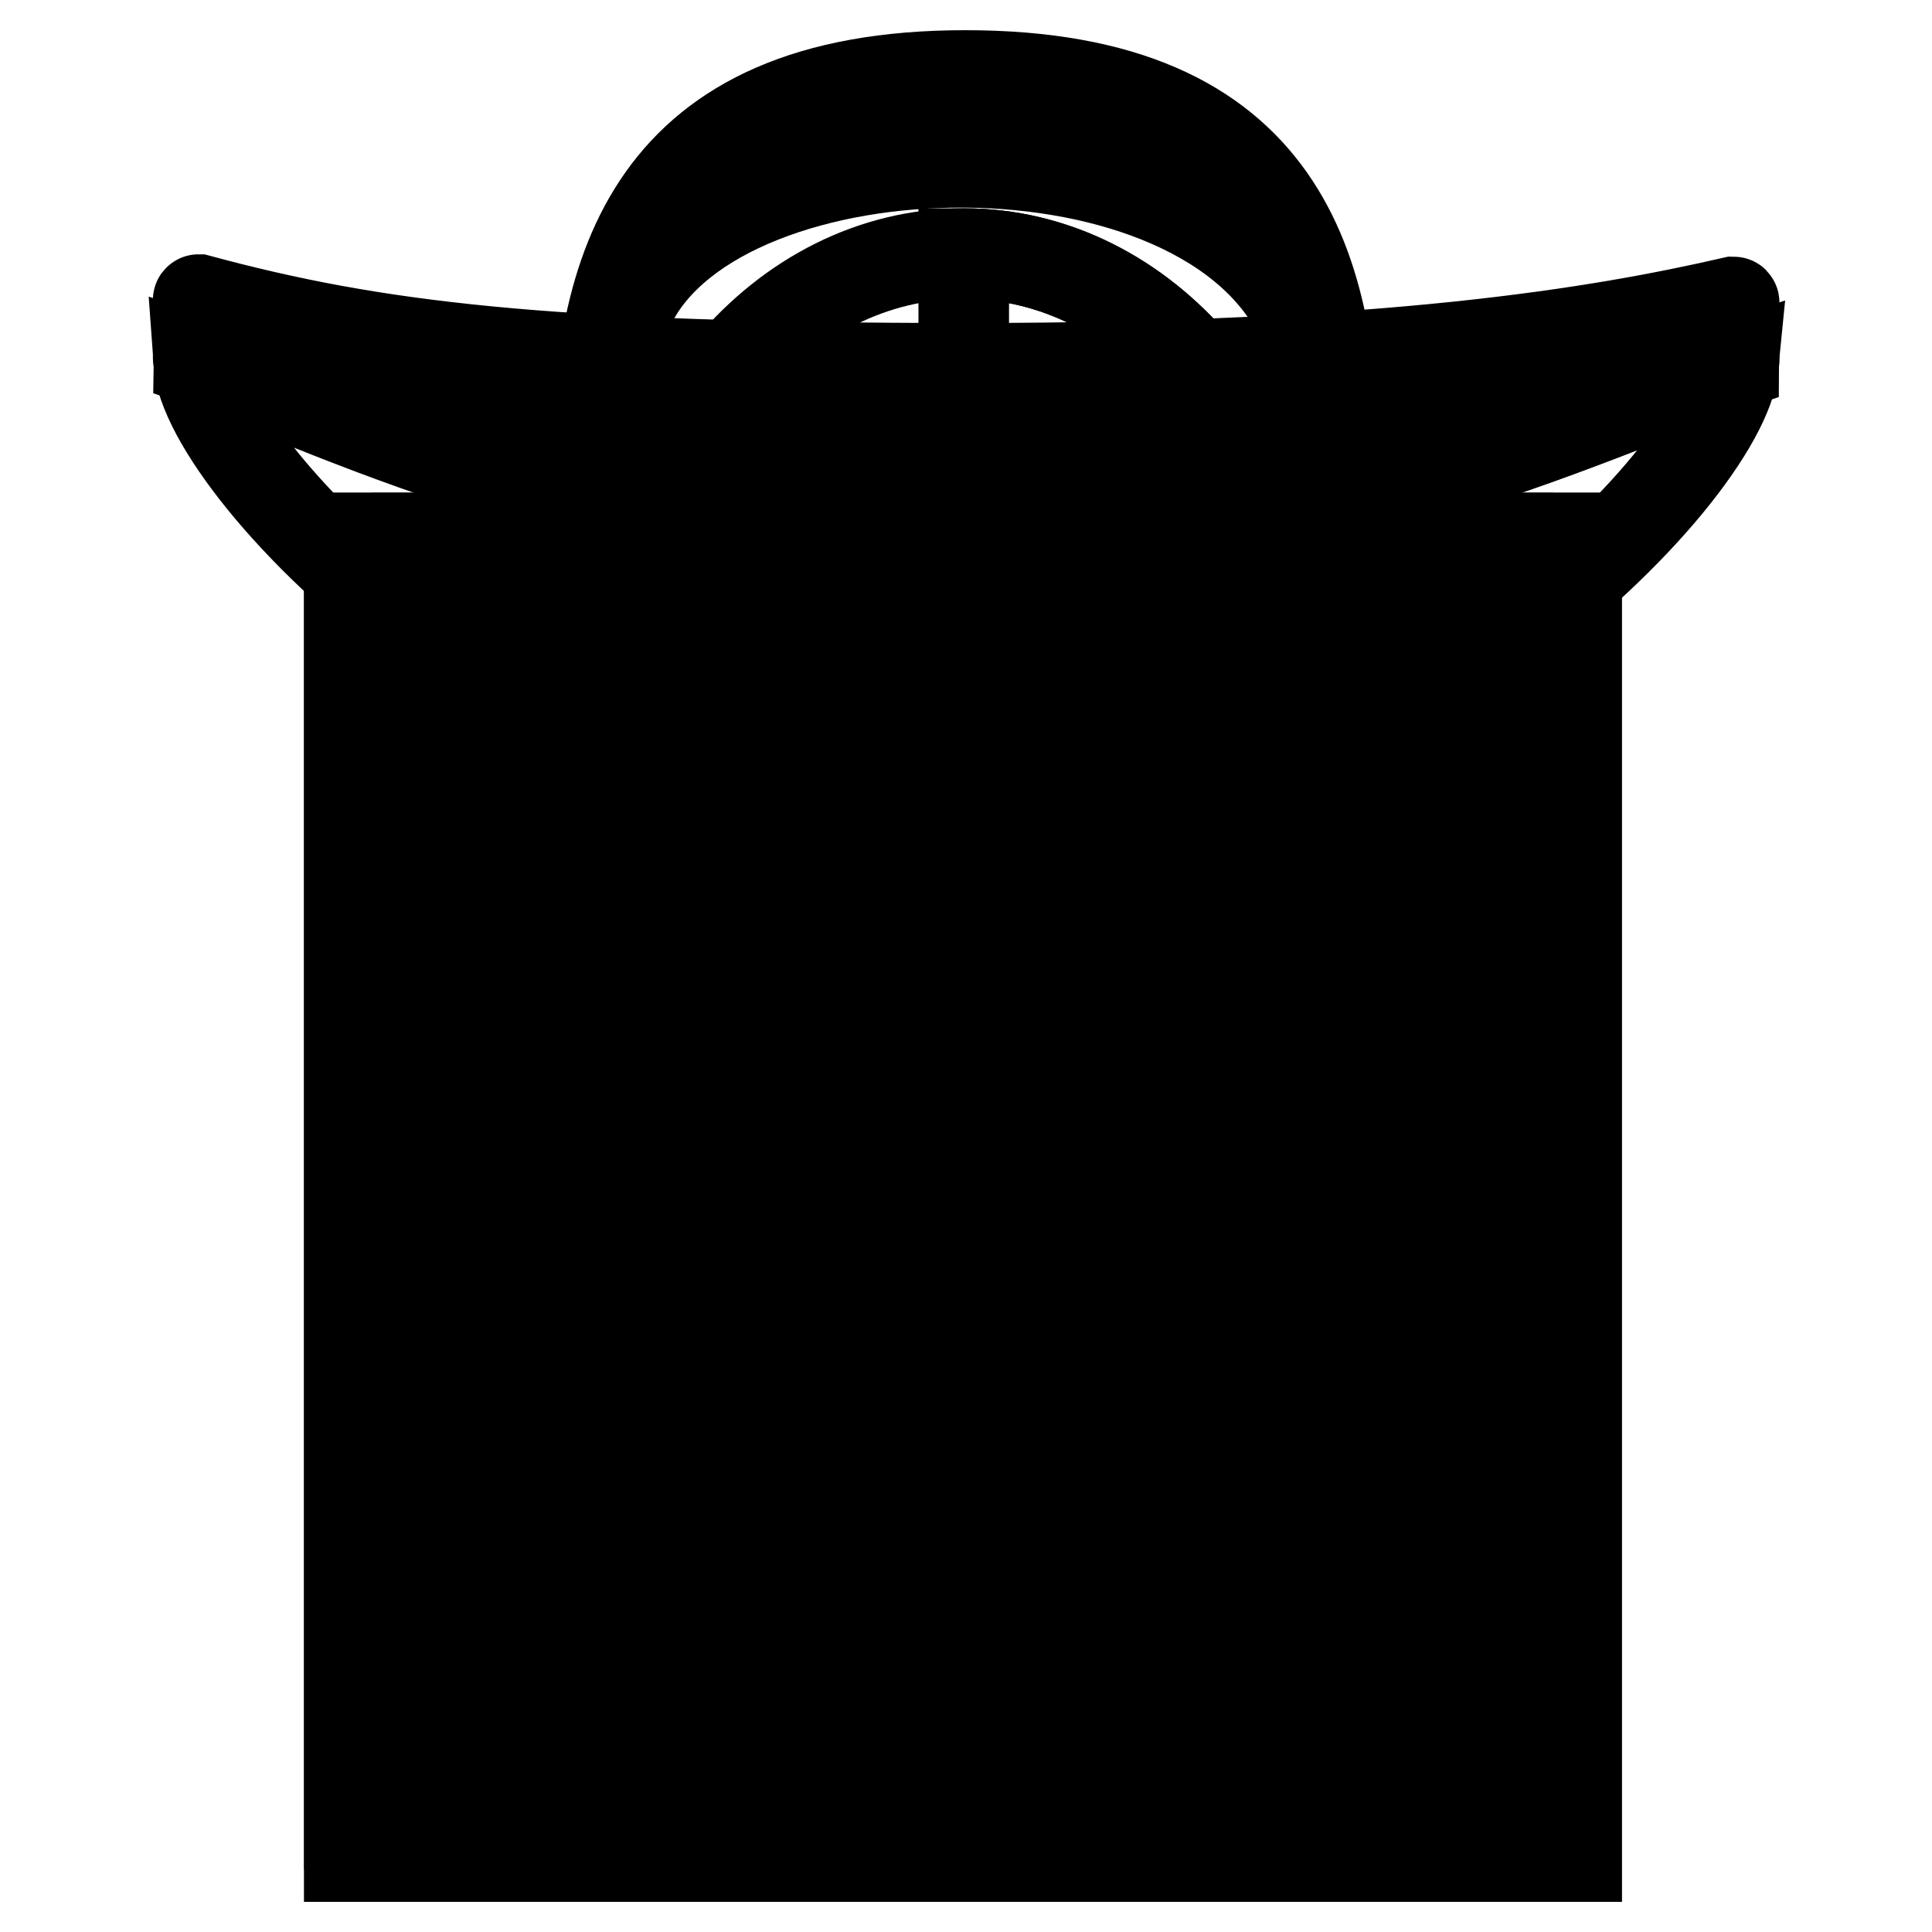 <?xml version="1.0" encoding="utf-8"?>
<!-- Svg Vector Icons : http://www.onlinewebfonts.com/icon -->
<!DOCTYPE svg PUBLIC "-//W3C//DTD SVG 1.1//EN" "http://www.w3.org/Graphics/SVG/1.1/DTD/svg11.dtd">
<svg version="1.1" xmlns="http://www.w3.org/2000/svg" xmlns:xlink="http://www.w3.org/1999/xlink" x="0px" y="0px" viewBox="0 0 256 256" enable-background="new 0 0 256 256" xml:space="preserve">
<g><g><path stroke-width="12" fill-opacity="0" stroke="#000000"  d="M108.5,140.7H147v49.1h-38.5V140.7z"/><path stroke-width="12" fill-opacity="0" stroke="#000000"  d="M147,140.7v22.5c-15.1-2.6-28.5-10.1-38.5-20.9v-1.5H147L147,140.7z"/><path stroke-width="12" fill-opacity="0" stroke="#000000"  d="M128,109.4c55.3,0,100.3-46.2,101.7-61c-15.4,5.1-53.1,24.1-101.7,24.1c-49.2,0-86.8-19.5-101.7-24.6C27.3,62.6,72.4,109.4,128,109.4z"/><path stroke-width="12" fill-opacity="0" stroke="#000000"  d="M171.3,85c0,28.4-19.5,63.8-43.6,63.8c-24.1,0-43.6,0-43.6-63.8c0-28.4,19.5-51.4,43.6-51.4C151.8,33.6,171.3,56.6,171.3,85z"/><path stroke-width="12" fill-opacity="0" stroke="#000000"  d="M171.3,85c0,63.8-19.5,63.8-43.6,63.8V33.6C151.8,33.6,171.3,56.6,171.3,85z"/><path stroke-width="12" fill-opacity="0" stroke="#000000"  d="M46.3,71.3h162.6V246H46.3V71.3L46.3,71.3z"/><path stroke-width="12" fill-opacity="0" stroke="#000000"  d="M46.3,71.3h9v170.4h-9V71.3z"/><path stroke-width="12" fill-opacity="0" stroke="#000000"  d="M55.3,71.3h9v170.4h-9V71.3z"/><path stroke-width="12" fill-opacity="0" stroke="#000000"  d="M64.4,71.3h9v170.4h-9V71.3z"/><path stroke-width="12" fill-opacity="0" stroke="#000000"  d="M73.4,71.3h9v170.4h-9V71.3z"/><path stroke-width="12" fill-opacity="0" stroke="#000000"  d="M82.4,71.3h9v170.4h-9V71.3z"/><path stroke-width="12" fill-opacity="0" stroke="#000000"  d="M91.5,71.3h9v170.4h-9V71.3z"/><path stroke-width="12" fill-opacity="0" stroke="#000000"  d="M100.5,71.3h9v170.4h-9V71.3z"/><path stroke-width="12" fill-opacity="0" stroke="#000000"  d="M109.5,71.3h9v170.4h-9V71.3z"/><path stroke-width="12" fill-opacity="0" stroke="#000000"  d="M118.5,71.3h9v170.4h-9V71.3z"/><path stroke-width="12" fill-opacity="0" stroke="#000000"  d="M127.6,71.3h9v170.4h-9V71.3z"/><path stroke-width="12" fill-opacity="0" stroke="#000000"  d="M136.6,71.3h9v170.4h-9V71.3z"/><path stroke-width="12" fill-opacity="0" stroke="#000000"  d="M145.7,71.3h9v170.4h-9V71.3z"/><path stroke-width="12" fill-opacity="0" stroke="#000000"  d="M154.7,71.3h9v170.4h-9V71.3z"/><path stroke-width="12" fill-opacity="0" stroke="#000000"  d="M163.7,71.3h9v170.4h-9V71.3z"/><path stroke-width="12" fill-opacity="0" stroke="#000000"  d="M172.8,71.3h9v170.4h-9V71.3z"/><path stroke-width="12" fill-opacity="0" stroke="#000000"  d="M181.8,71.3h9v170.4h-9V71.3z"/><path stroke-width="12" fill-opacity="0" stroke="#000000"  d="M190.8,71.3h9v170.4h-9V71.3z"/><path stroke-width="12" fill-opacity="0" stroke="#000000"  d="M199.8,71.3h9v170.4h-9V71.3z"/><path stroke-width="12" fill-opacity="0" stroke="#000000"  d="M46.8,223.6h162v9h-162V223.6z"/><path stroke-width="12" fill-opacity="0" stroke="#000000"  d="M46.8,205.6h162v9h-162V205.6z"/><path stroke-width="12" fill-opacity="0" stroke="#000000"  d="M46.8,187.5h162v9h-162V187.5z"/><path stroke-width="12" fill-opacity="0" stroke="#000000"  d="M46.8,169.4h162v9h-162V169.4z"/><path stroke-width="12" fill-opacity="0" stroke="#000000"  d="M46.8,151.4h162v9h-162V151.4z"/><path stroke-width="12" fill-opacity="0" stroke="#000000"  d="M46.8,133.3h162v9h-162V133.3z"/><path stroke-width="12" fill-opacity="0" stroke="#000000"  d="M46.8,115.2h162v9h-162V115.2L46.8,115.2z"/><path stroke-width="12" fill-opacity="0" stroke="#000000"  d="M46.8,97.2h162v9h-162V97.2z"/><path stroke-width="12" fill-opacity="0" stroke="#000000"  d="M46.8,79.1h162v9h-162V79.1z"/><path stroke-width="12" fill-opacity="0" stroke="#000000"  d="M46.3,71.3h162.6V246H46.3V71.3L46.3,71.3z"/><path stroke-width="12" fill-opacity="0" stroke="#000000"  d="M207.4,237h-79.6v-75.3c9.5,0,10.4,0,19.2,0.6c0,0,39.9,8.3,50.4,21.1C202.2,189.4,207.4,237,207.4,237z"/><path stroke-width="12" fill-opacity="0" stroke="#000000"  d="M97.4,93.6c0,8.7-4.6,15.7-10.2,15.7c-5.7,0-9.9-10.8-9.9-19.5c0-8.7,4.3-12,9.9-12C92.8,77.9,97.4,84.9,97.4,93.6z"/><path stroke-width="12" fill-opacity="0" stroke="#000000"  d="M158.1,93.6c0,8.7,4.6,15.7,10.2,15.7c5.7,0,9.9-10.8,9.9-19.5c0-8.7-4.3-12-9.9-12C162.7,77.9,158.1,84.9,158.1,93.6z"/><path stroke-width="12" fill-opacity="0" stroke="#000000"  d="M171.3,40.2c7.9,13.3,3.8,40.2,3.8,40.2s-2.1-1.9-4.2-2.2c-2.1-0.3-2.8,16.4-2.8,16.4h-2.5c0,0-1-8.3-3.2-14.1c0,0-3.4-6.1-1.1-10.1c2.3-4.1-2.3-19-7-21.3c-4.7-2.3-7.8,8.9-25.3,12.8c-17.5,3.9-34.1,3.4-34.1,3.4s-1.8,5.2-1,6.2c0.8,1-1.2,9-1.2,9c-2.2,5.9-3.2,14.1-3.2,14.1h-2.5c0,0-0.6-16.6-2.8-16.4c-2.1,0.3-4.2,2.2-4.2,2.2s-2.3-23.1,2.6-37.8C91.5,16.5,155.4,13.4,171.3,40.2z"/><path stroke-width="12" fill-opacity="0" stroke="#000000"  d="M153.9,215.9h31.7v6h-31.7V215.9z"/><path stroke-width="12" fill-opacity="0" stroke="#000000"  d="M176.8,62.8c0-27-6.5-52.8-48.9-52.8c-41.9,0-48.8,25.8-48.8,52.8H176.8z"/><path stroke-width="12" fill-opacity="0" stroke="#000000"  d="M229.7,40.7c0-0.2,0.2-0.7,0-0.7c-17.9,4.1-45.5,8.8-101.7,8.8c-56.2,0-78.7-2.9-101.7-9.1c-0.1,0,0,0.3,0,0.5c14.8,5,52.5,24.6,101.7,24.6C176.6,64.8,214.3,45.8,229.7,40.7z"/><path stroke-width="12" fill-opacity="0" stroke="#000000"  d="M101.2,117.2c0,4.1,3.3,7.4,7.4,7.4h13.1c3.2,0,5.8-2.6,5.8-5.8v-5.6c-13.2,0-21.7,9.7-26.4,0L101.2,117.2L101.2,117.2z"/><path stroke-width="12" fill-opacity="0" stroke="#000000"  d="M153.9,117.2c0,4.1-3.3,7.4-7.4,7.4h-13.1c-3.2,0-5.8-2.6-5.8-5.8v-5.6c13.2,0,21.7,9.7,26.4,0L153.9,117.2L153.9,117.2z"/><path stroke-width="12" fill-opacity="0" stroke="#000000"  d="M108.5,151.9c5,6.6,8.7,9.5,19.2,9.8l-14.2,16.7l-6.6-15.7L108.5,151.9z"/><path stroke-width="12" fill-opacity="0" stroke="#000000"  d="M147,151.9c-5,6.6-8.7,9.5-19.2,9.8l14.2,16.7l6.6-15.7L147,151.9z"/><path stroke-width="12" fill-opacity="0" stroke="#000000"  d="M229.7,48.3c0-0.2,0.2-0.7,0-0.7c-17.9,4.1-45.5,8.8-101.7,8.8c-56.2,0-78.7-2.9-101.7-9.1c-0.1,0,0,0.3,0,0.5c14.8,5,52.5,24.6,101.7,24.6C176.6,72.5,214.3,53.5,229.7,48.3z"/></g></g>
</svg>